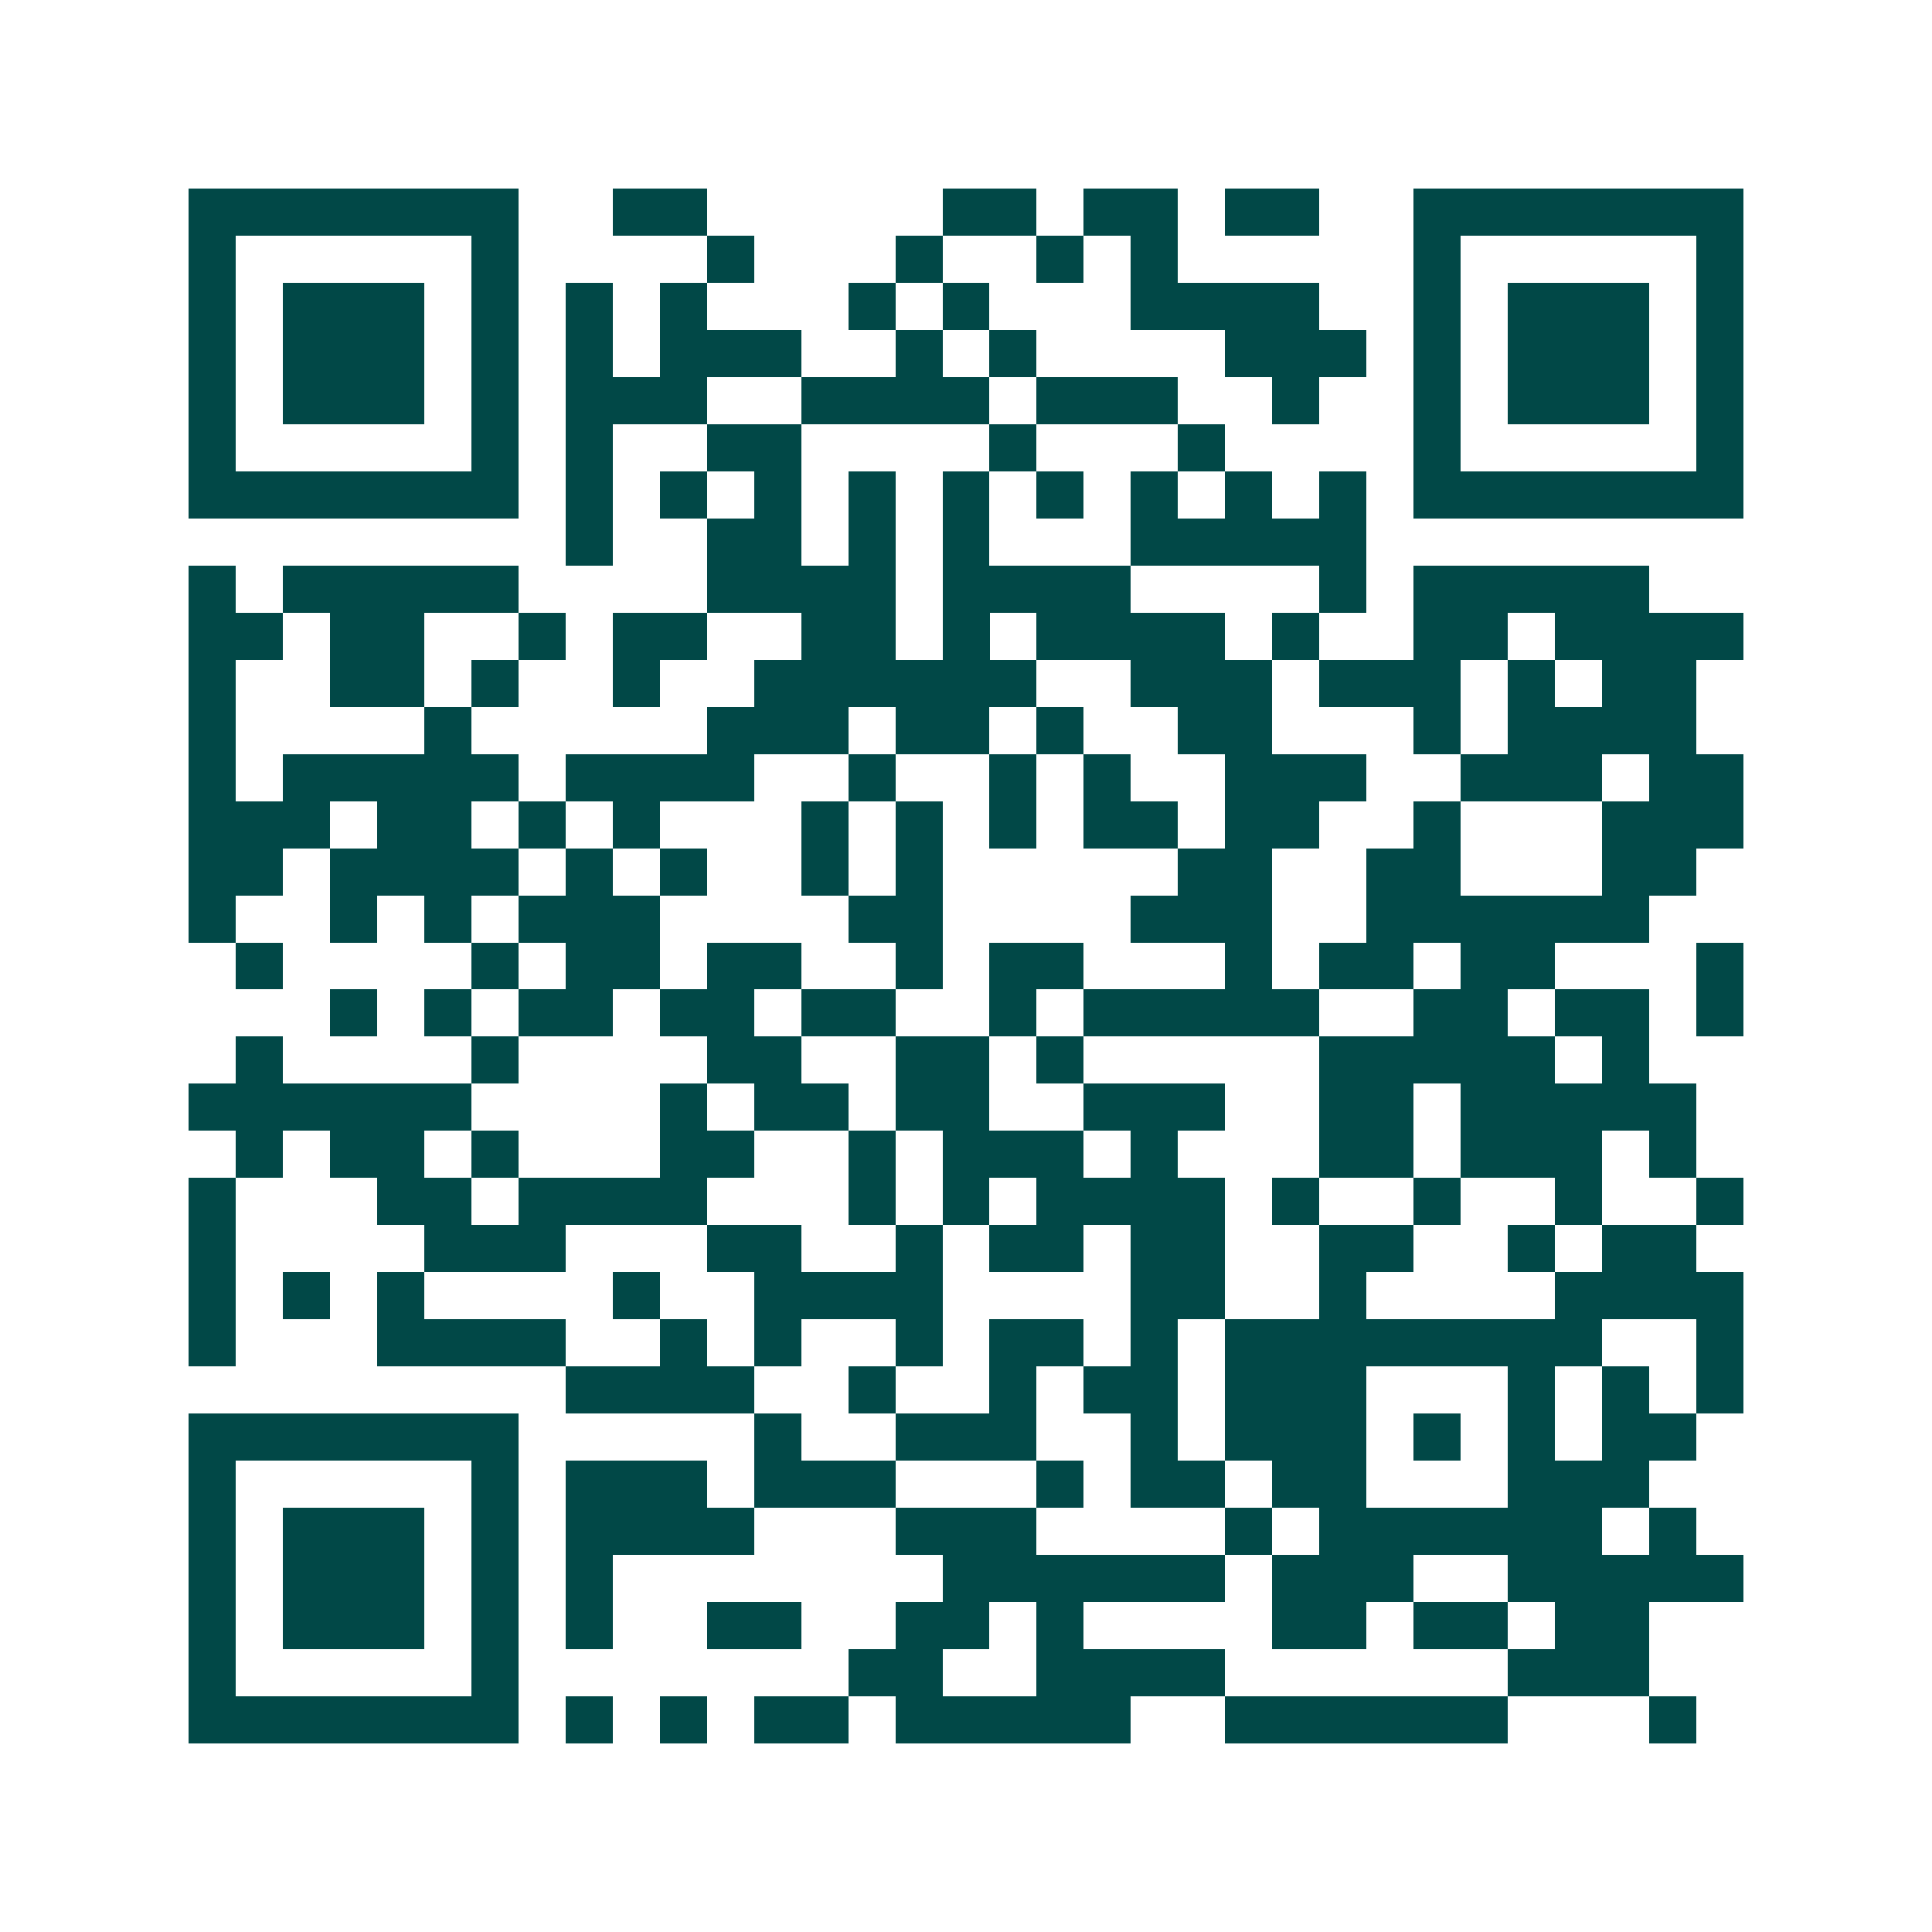<svg xmlns="http://www.w3.org/2000/svg" width="200" height="200" viewBox="0 0 41 41" shape-rendering="crispEdges"><path fill="#ffffff" d="M0 0h41v41H0z"/><path stroke="#014847" d="M4 4.5h7m2 0h2m5 0h2m1 0h2m1 0h2m2 0h7M4 5.5h1m5 0h1m4 0h1m3 0h1m2 0h1m1 0h1m5 0h1m5 0h1M4 6.5h1m1 0h3m1 0h1m1 0h1m1 0h1m3 0h1m1 0h1m3 0h4m2 0h1m1 0h3m1 0h1M4 7.5h1m1 0h3m1 0h1m1 0h1m1 0h3m2 0h1m1 0h1m4 0h3m1 0h1m1 0h3m1 0h1M4 8.5h1m1 0h3m1 0h1m1 0h3m2 0h4m1 0h3m2 0h1m2 0h1m1 0h3m1 0h1M4 9.5h1m5 0h1m1 0h1m2 0h2m4 0h1m3 0h1m4 0h1m5 0h1M4 10.5h7m1 0h1m1 0h1m1 0h1m1 0h1m1 0h1m1 0h1m1 0h1m1 0h1m1 0h1m1 0h7M12 11.5h1m2 0h2m1 0h1m1 0h1m3 0h5M4 12.5h1m1 0h5m4 0h4m1 0h4m4 0h1m1 0h5M4 13.5h2m1 0h2m2 0h1m1 0h2m2 0h2m1 0h1m1 0h4m1 0h1m2 0h2m1 0h4M4 14.5h1m2 0h2m1 0h1m2 0h1m2 0h6m2 0h3m1 0h3m1 0h1m1 0h2M4 15.5h1m4 0h1m5 0h3m1 0h2m1 0h1m2 0h2m3 0h1m1 0h4M4 16.5h1m1 0h5m1 0h4m2 0h1m2 0h1m1 0h1m2 0h3m2 0h3m1 0h2M4 17.5h3m1 0h2m1 0h1m1 0h1m3 0h1m1 0h1m1 0h1m1 0h2m1 0h2m2 0h1m3 0h3M4 18.5h2m1 0h4m1 0h1m1 0h1m2 0h1m1 0h1m5 0h2m2 0h2m3 0h2M4 19.5h1m2 0h1m1 0h1m1 0h3m4 0h2m4 0h3m2 0h6M5 20.5h1m4 0h1m1 0h2m1 0h2m2 0h1m1 0h2m3 0h1m1 0h2m1 0h2m3 0h1M7 21.5h1m1 0h1m1 0h2m1 0h2m1 0h2m2 0h1m1 0h5m2 0h2m1 0h2m1 0h1M5 22.5h1m4 0h1m4 0h2m2 0h2m1 0h1m5 0h5m1 0h1M4 23.5h6m4 0h1m1 0h2m1 0h2m2 0h3m2 0h2m1 0h5M5 24.5h1m1 0h2m1 0h1m3 0h2m2 0h1m1 0h3m1 0h1m3 0h2m1 0h3m1 0h1M4 25.5h1m3 0h2m1 0h4m3 0h1m1 0h1m1 0h4m1 0h1m2 0h1m2 0h1m2 0h1M4 26.5h1m4 0h3m3 0h2m2 0h1m1 0h2m1 0h2m2 0h2m2 0h1m1 0h2M4 27.5h1m1 0h1m1 0h1m4 0h1m2 0h4m4 0h2m2 0h1m4 0h4M4 28.5h1m3 0h4m2 0h1m1 0h1m2 0h1m1 0h2m1 0h1m1 0h8m2 0h1M12 29.5h4m2 0h1m2 0h1m1 0h2m1 0h3m3 0h1m1 0h1m1 0h1M4 30.5h7m5 0h1m2 0h3m2 0h1m1 0h3m1 0h1m1 0h1m1 0h2M4 31.5h1m5 0h1m1 0h3m1 0h3m3 0h1m1 0h2m1 0h2m3 0h3M4 32.5h1m1 0h3m1 0h1m1 0h4m3 0h3m4 0h1m1 0h6m1 0h1M4 33.5h1m1 0h3m1 0h1m1 0h1m7 0h6m1 0h3m2 0h5M4 34.5h1m1 0h3m1 0h1m1 0h1m2 0h2m2 0h2m1 0h1m4 0h2m1 0h2m1 0h2M4 35.5h1m5 0h1m7 0h2m2 0h4m6 0h3M4 36.5h7m1 0h1m1 0h1m1 0h2m1 0h5m2 0h6m3 0h1"/></svg>
